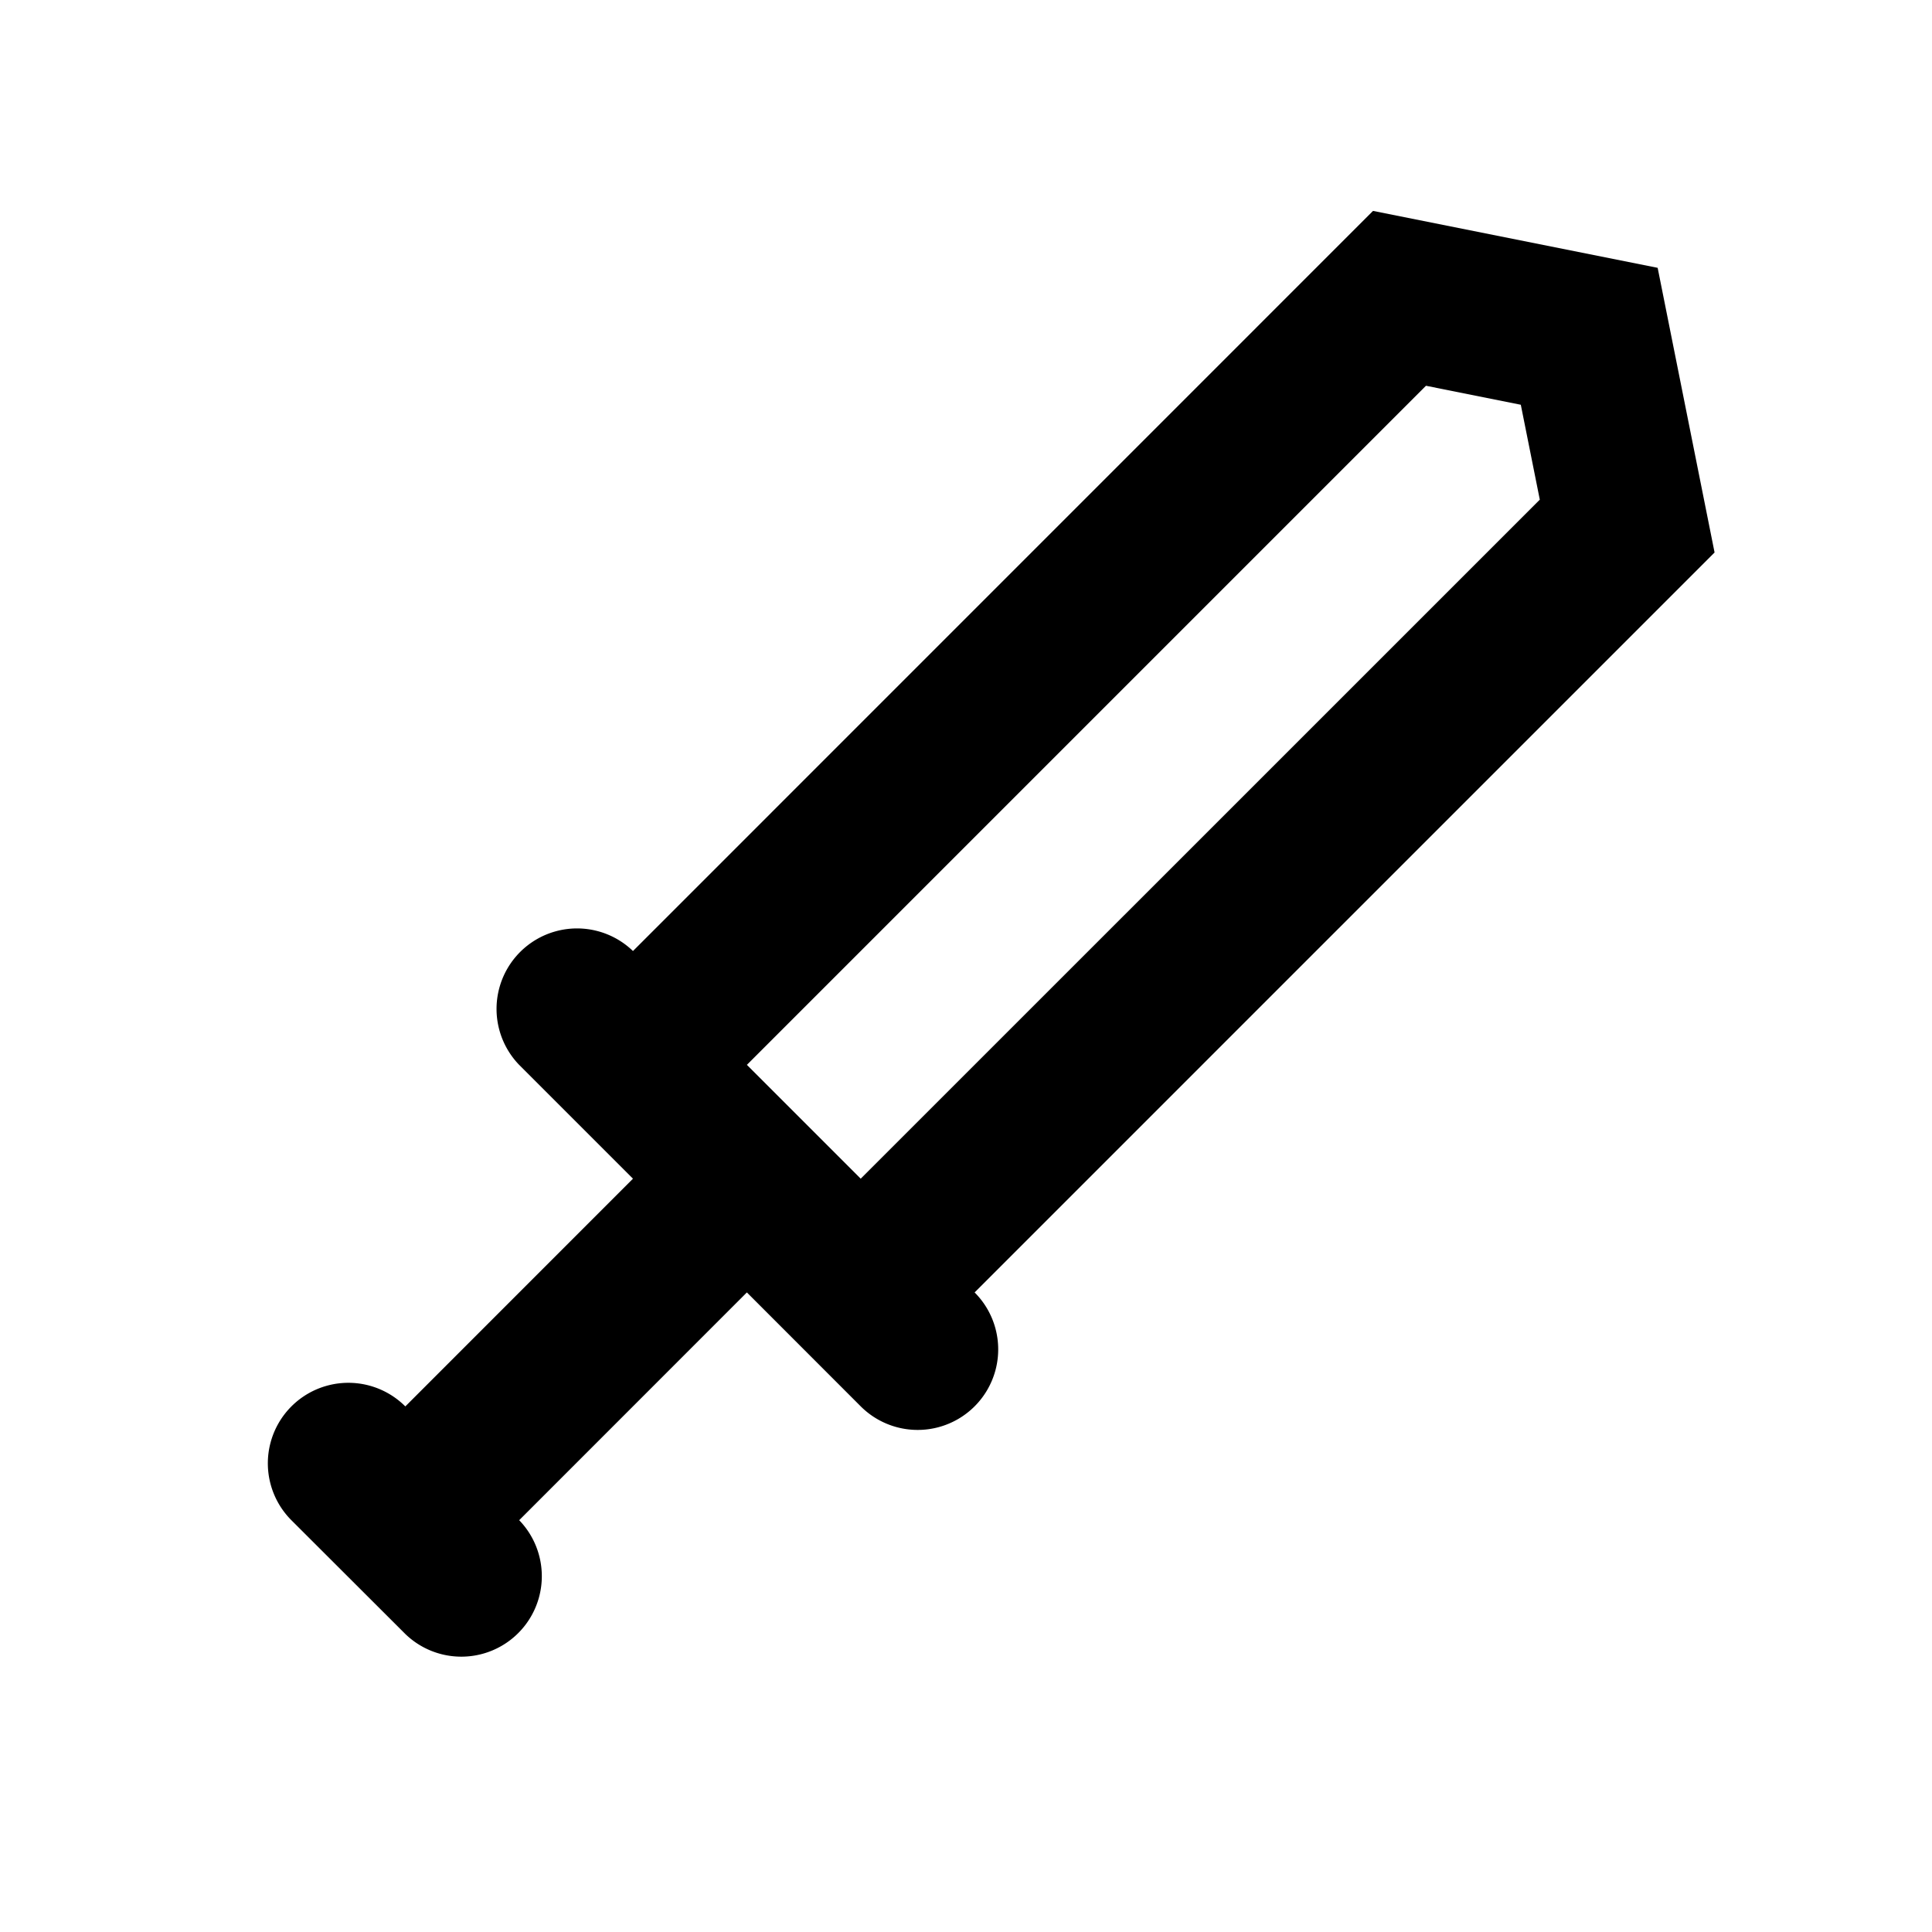 <?xml version="1.0" encoding="utf-8"?>
<svg fill="#000000" width="800px" height="800px" viewBox="-2.5 -2.5 24 24" xmlns="http://www.w3.org/2000/svg" preserveAspectRatio="xMinYMin" class="jam jam-sword"><path d='M6.778 10.728l1.414 1.414 8.436-8.435-.236-1.179-1.178-.236-8.436 8.436zM3.95 16.385a1 1 0 0 1-1.414 1.414L1.12 16.385a1 1 0 0 1 1.415-1.414l2.828-2.829-1.414-1.414a1 1 0 0 1 1.414-1.414L14.556.12l3.536.707.707 3.536-9.192 9.192a1 1 0 1 1-1.415 1.415l-1.414-1.415-2.828 2.829z'/></svg>